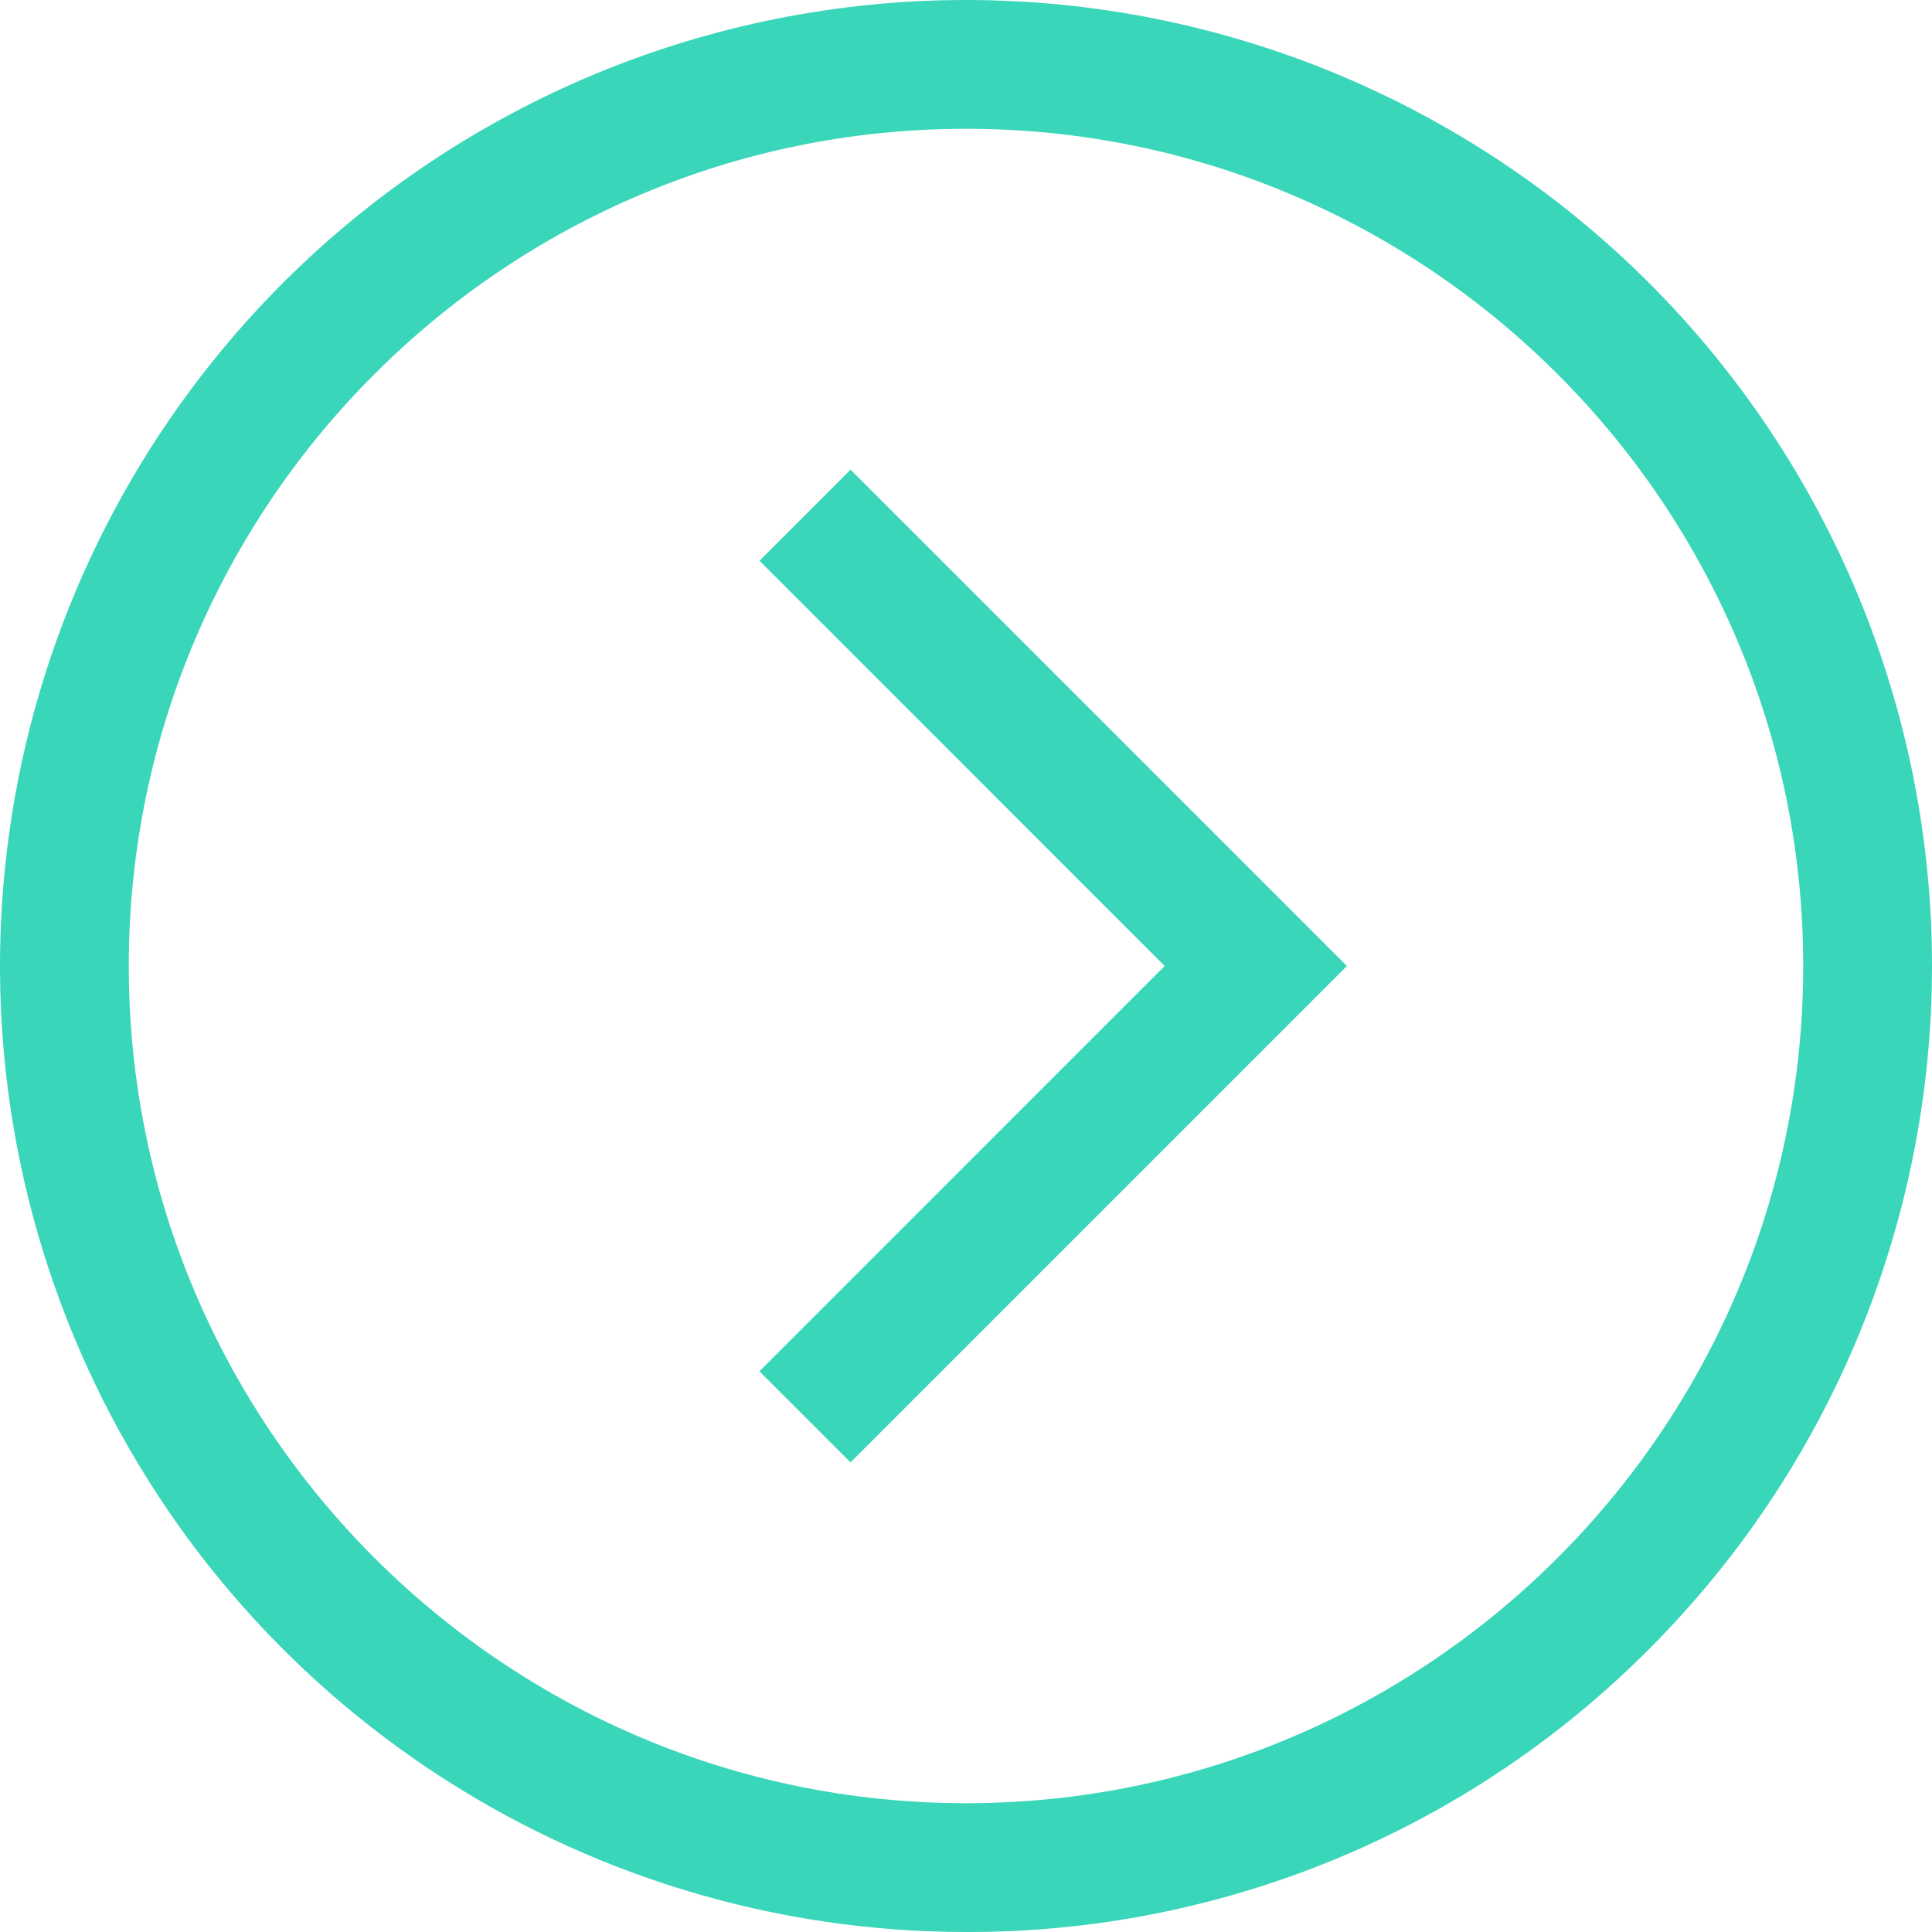 <svg width="38" height="38" viewBox="0 0 38 38" fill="none" xmlns="http://www.w3.org/2000/svg">
<path d="M19 38C15.242 38 11.569 36.886 8.444 34.798C5.32 32.71 2.884 29.743 1.446 26.271C0.008 22.799 -0.368 18.979 0.365 15.293C1.098 11.608 2.908 8.222 5.565 5.565C9.128 2.002 13.961 -3.75443e-08 19 0C24.039 3.75443e-08 28.872 2.002 32.435 5.565C35.998 9.128 38 13.961 38 19C38 24.039 35.998 28.872 32.435 32.435C30.675 34.205 28.581 35.608 26.275 36.563C23.969 37.518 21.496 38.007 19 38ZM19 2.533C9.92 2.533 2.533 9.92 2.533 19C2.533 28.08 9.92 35.467 19 35.467C28.08 35.467 35.467 28.08 35.467 19C35.467 9.92 28.08 2.533 19 2.533Z" fill="#39D6B9"/>
<path d="M16.729 28.762L14.938 26.971L22.908 19L14.938 11.029L16.729 9.238L26.491 19L16.729 28.762Z" fill="#39D6B9"/>
</svg>
